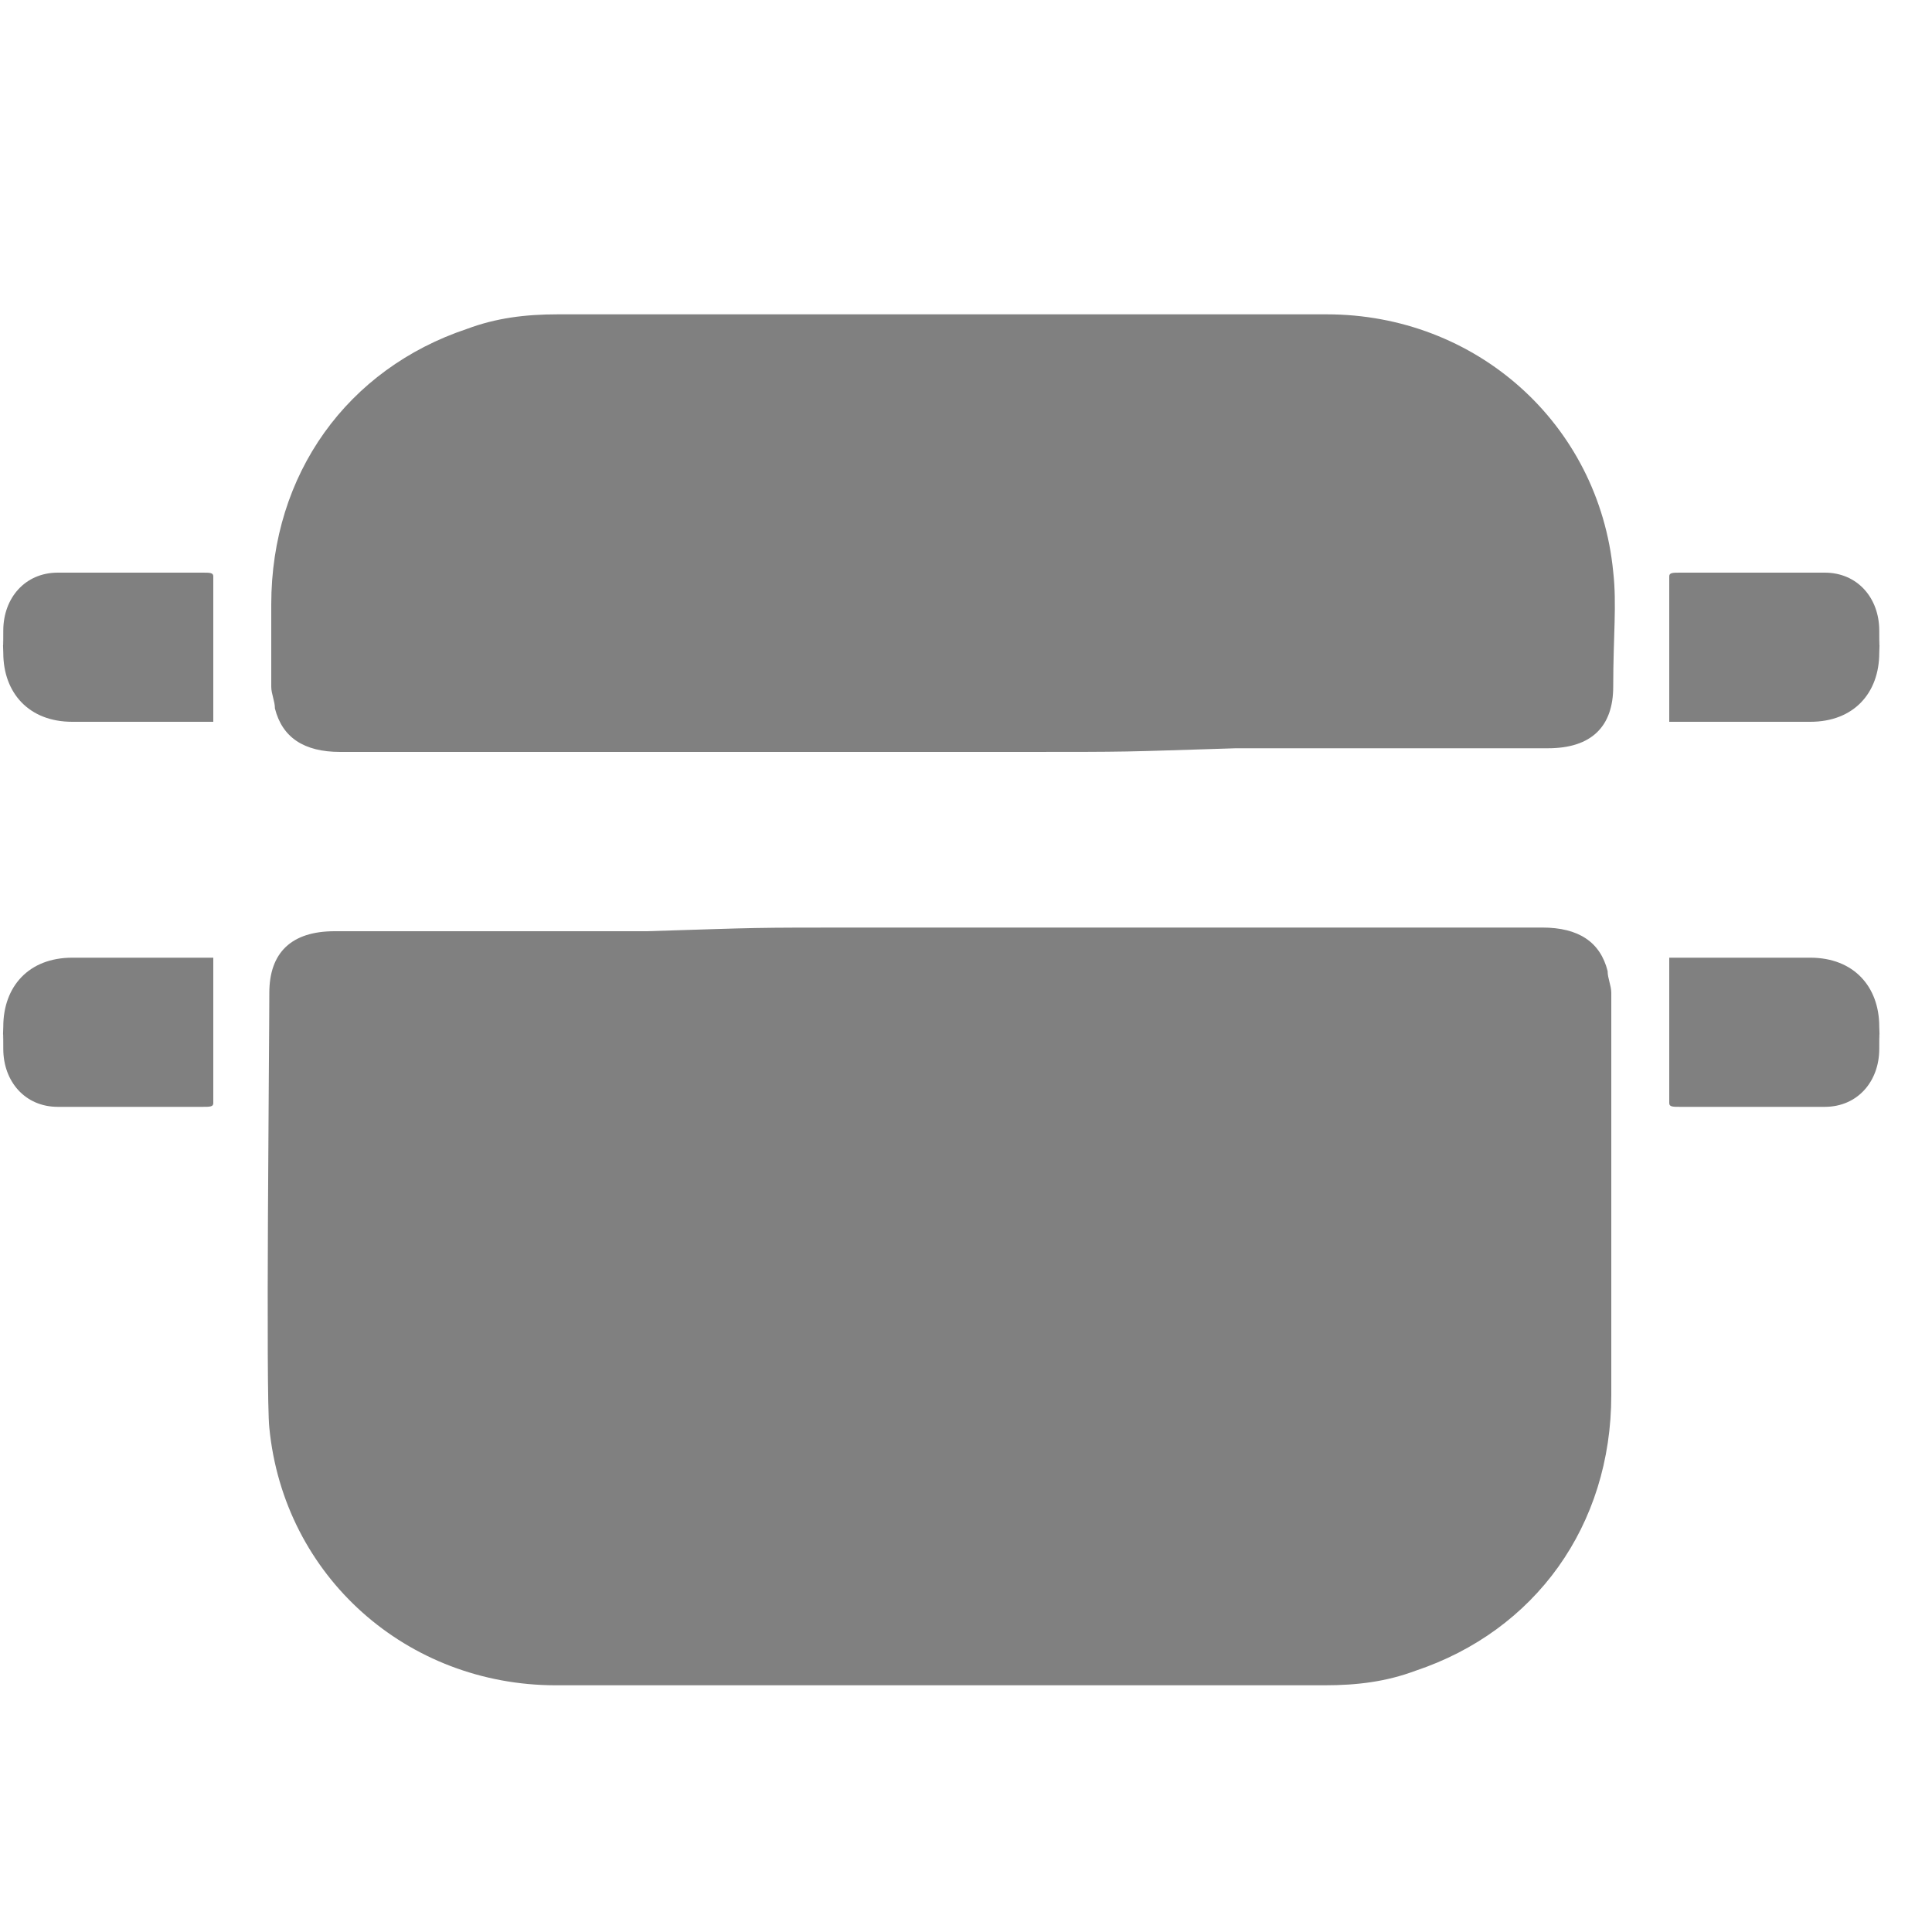 <?xml version="1.0" encoding="utf-8"?>
<!-- Generator: Adobe Illustrator 17.1.0, SVG Export Plug-In . SVG Version: 6.00 Build 0)  -->
<!DOCTYPE svg PUBLIC "-//W3C//DTD SVG 1.1//EN" "http://www.w3.org/Graphics/SVG/1.1/DTD/svg11.dtd">
<svg version="1.1" id="Layer_1" xmlns="http://www.w3.org/2000/svg" xmlns:xlink="http://www.w3.org/1999/xlink" x="0px" y="0px"
	 viewBox="0 0 1000 1000" enable-background="new 0 0 1000 1000" xml:space="preserve">
<g>
	<g>
		<path fill="#808080" d="M449.1,480.1c116.4,0,232.8,0,349.2,0c18.8,0,30,7.5,33.8,22.5c0,3.8,1.9,7.5,1.9,11.3
			c0,37.5,0,170.7,0,208.2c0,67.6-39.4,122-101.4,142.7c-15,5.6-30,7.5-46.9,7.5c-157.7,0-240.3,0-398,0
			c-77,0-140.8-56.3-148.3-133.3c-1.9-16.9,0-198.8,0-225.1c0-20.7,11.3-31.9,33.8-31.9c54.4,0,107,0,161.5,0
			C396.5,480.1,385.2,480.1,449.1,480.1z"/>
		<path fill="#808080" d="M864,571c0-39.4,0-35.9,0-75.3c3.8,0,5.6,0,9.4,0c46.9,0,16.7,0,63.6,0c22.5,0,35.7,15,35.7,35.7
			c0.5,16.9,0-7.3,0,11.5c0,16.9-11.3,30-28.2,30c-50.7,0-24.2,0-74.9,0C865.9,572.9,864,572.9,864,571z"/>
		<path fill="#808080" d="M104.8,572.9c-50.7,0-24.2,0-74.9,0c-16.9,0-28.2-13.1-28.2-30c0-18.8-0.5,5.4,0-11.5
			c0-20.7,13.1-35.7,35.7-35.7c46.9,0,16.7,0,63.6,0c3.8,0,5.6,0,9.4,0c0,39.4,0,35.9,0,75.3C110.4,572.9,108.6,572.9,104.8,572.9z"
			/>
	</g>
</g>
<g>
	<g>
		<path fill="#808080" d="M525.3,389.2c-116.4,0-232.8,0-349.2,0c-18.8,0-30-7.5-33.8-22.5c0-3.8-1.9-7.5-1.9-11.3
			c0-37.5,0-4.9,0-42.5c0-67.6,39.4-122,101.4-142.7c15-5.6,30-7.5,46.9-7.5c157.7,0,240.3,0,398,0c77,0,140.8,56.3,148.3,133.3
			c1.9,16.9,0,33.1,0,59.4c0,20.7-11.3,31.9-33.8,31.9c-54.4,0-107,0-161.5,0C577.9,389.2,589.2,389.2,525.3,389.2z"/>
		<path fill="#808080" d="M110.4,298.3c0,39.4,0,35.9,0,75.3c-3.8,0-5.6,0-9.4,0c-46.9,0-16.7,0-63.6,0c-22.5,0-35.7-15-35.7-35.7
			c-0.5-16.9,0,7.3,0-11.5c0-16.9,11.3-30,28.2-30c50.7,0,24.2,0,74.9,0C108.6,296.4,110.4,296.4,110.4,298.3z"/>
		<path fill="#808080" d="M869.6,296.4c50.7,0,24.2,0,74.9,0c16.9,0,28.2,13.1,28.2,30c0,18.8,0.5-5.4,0,11.5
			c0,20.7-13.1,35.7-35.7,35.7c-46.9,0-16.7,0-63.6,0c-3.8,0-5.6,0-9.4,0c0-39.4,0-35.9,0-75.3C864,296.4,865.9,296.4,869.6,296.4z"
			/>
	</g>
</g>
</svg>
